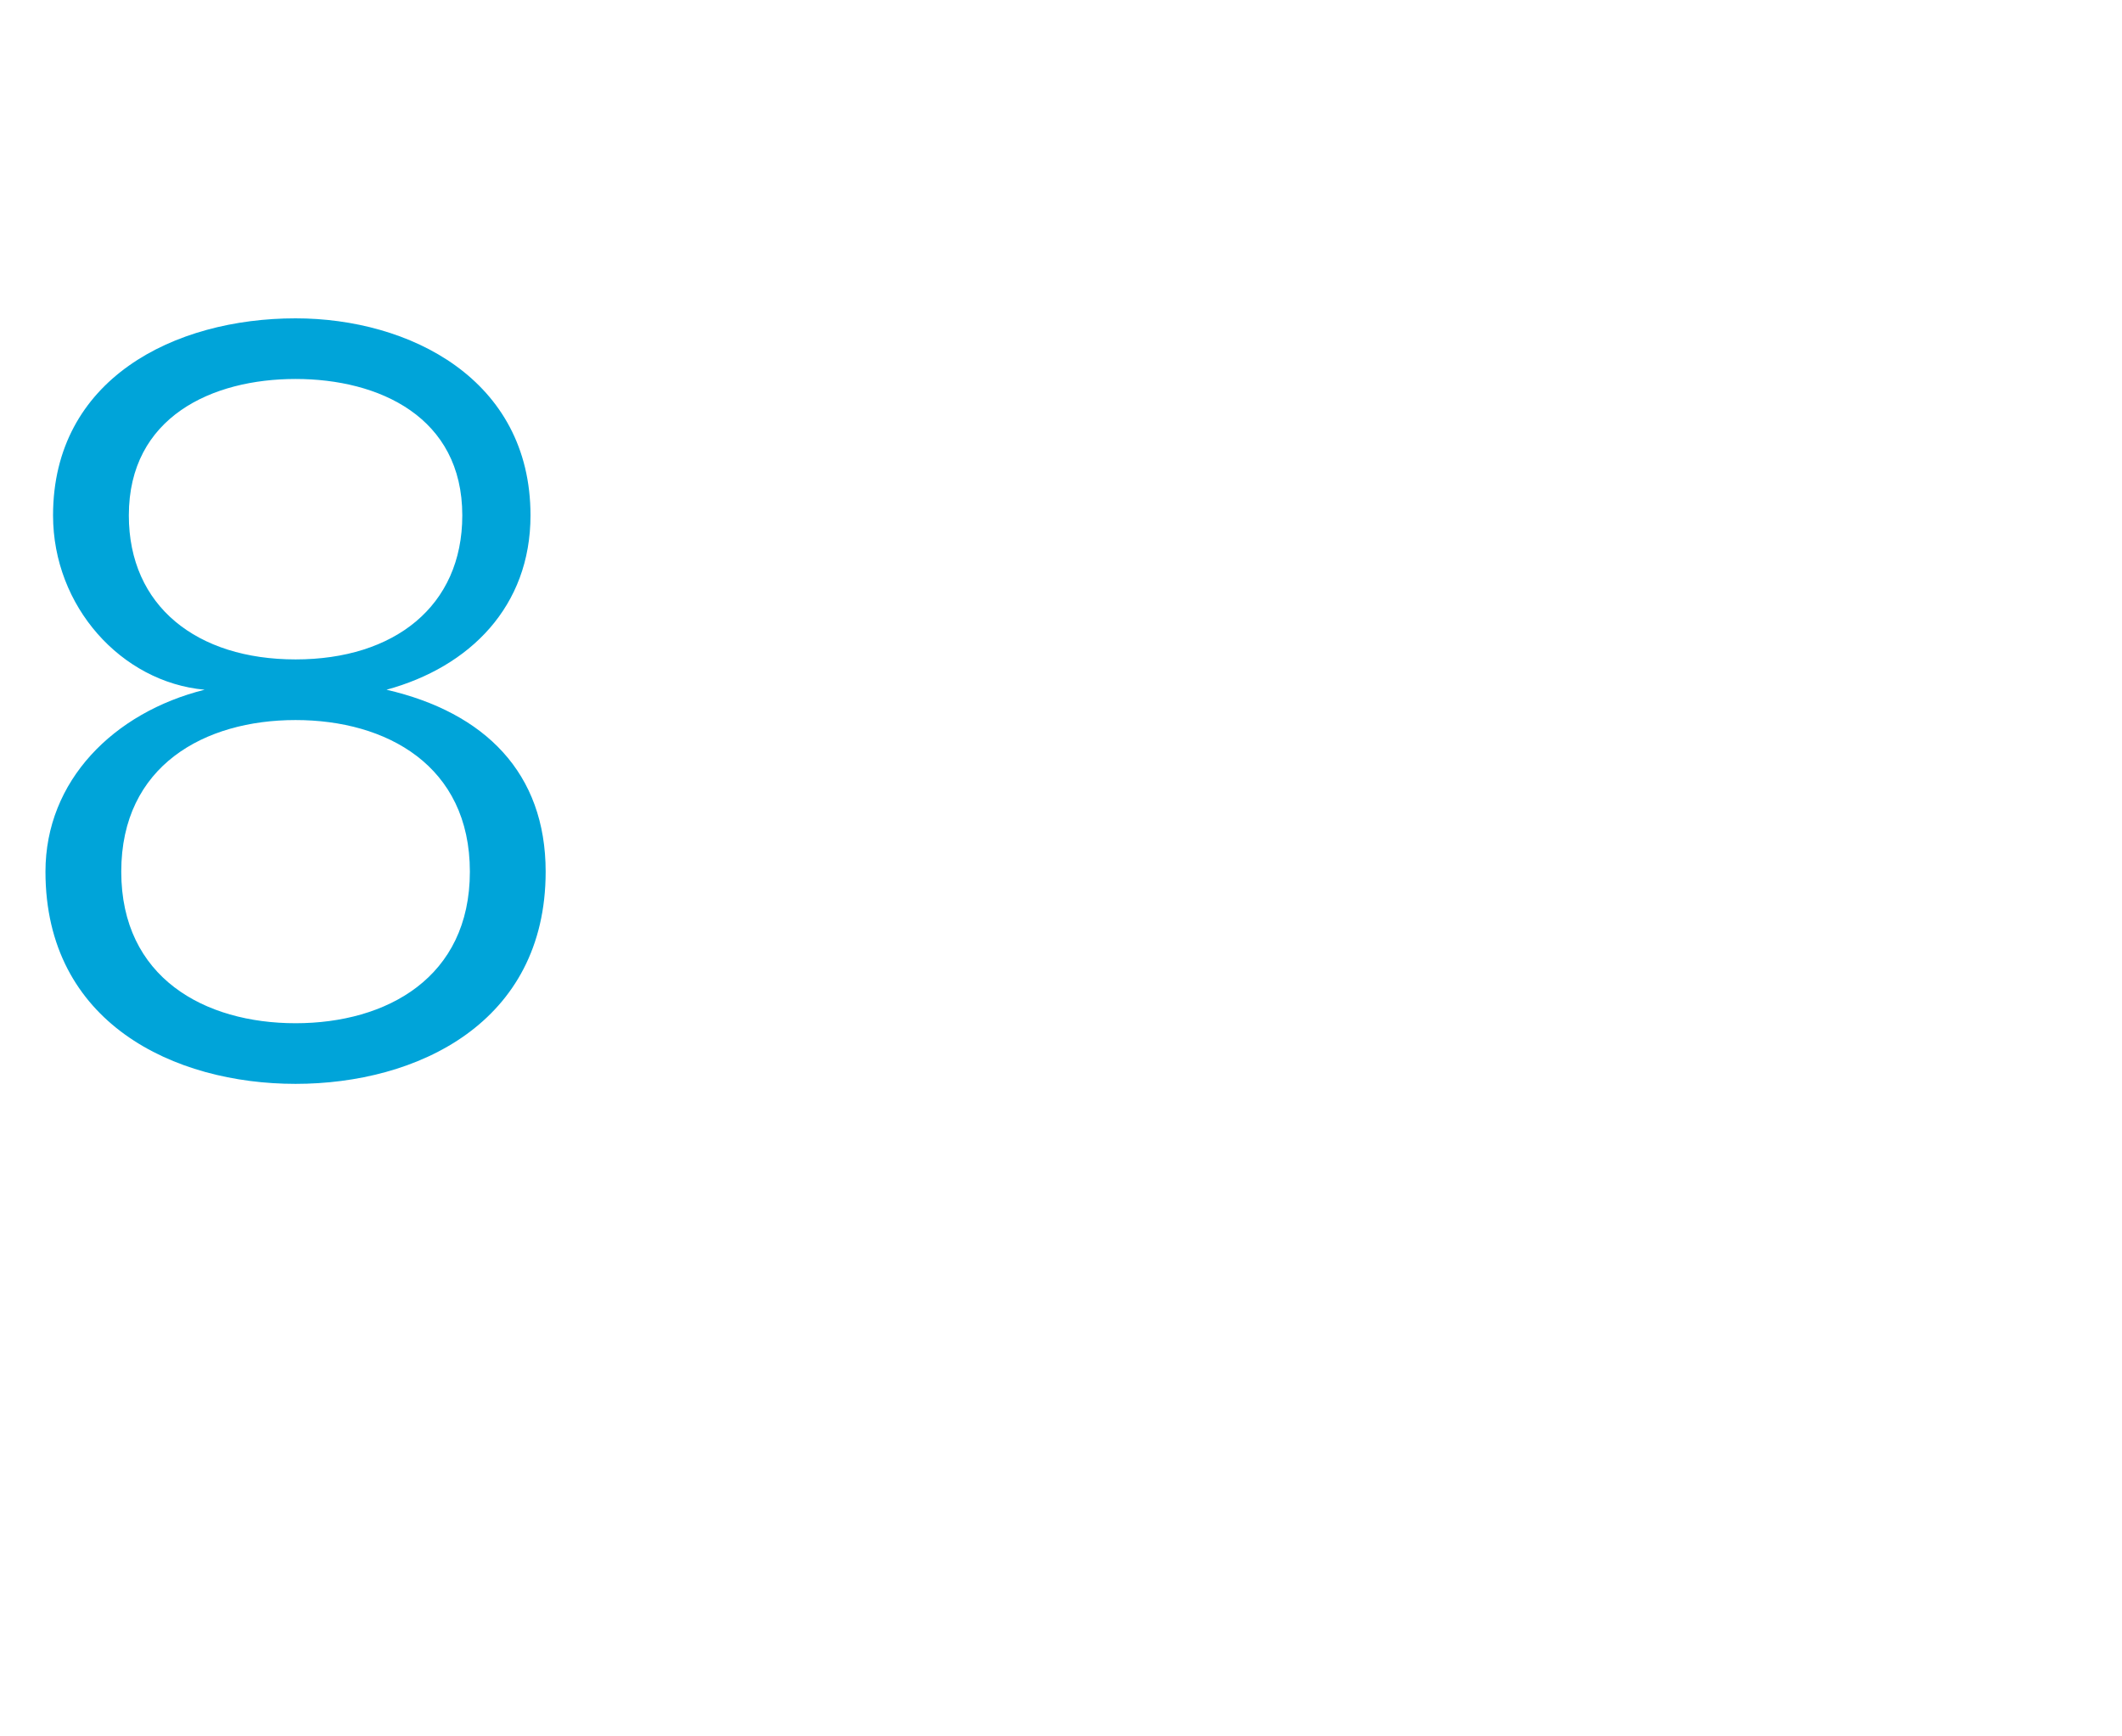 <?xml version="1.0" standalone="no"?><!DOCTYPE svg PUBLIC "-//W3C//DTD SVG 1.1//EN" "http://www.w3.org/Graphics/SVG/1.1/DTD/svg11.dtd"><svg xmlns="http://www.w3.org/2000/svg" version="1.1" width="28px" height="22.9px" viewBox="0 -4 28 22.9" style="top:-4px"><desc>8</desc><defs/><g id="Polygon107825"><path d="m2.7 5.1c-1.1-.1-2-1.1-2-2.3c0-1.8 1.6-2.6 3.2-2.6c1.5 0 3.1.8 3.1 2.6c0 1.2-.8 2-1.9 2.3c0 0 0 0 0 0c1.3.3 2.1 1.1 2.1 2.4c0 2-1.7 2.8-3.3 2.8c-1.6 0-3.3-.8-3.3-2.8c0-1.2.9-2.1 2.1-2.4c0 0 0 0 0 0zm1.2-.4c1.3 0 2.2-.7 2.2-1.9c0-1.3-1.1-1.8-2.2-1.8c-1.1 0-2.2.5-2.2 1.8c0 1.2.9 1.9 2.2 1.9zm-2.3 2.8c0 1.4 1.1 2 2.3 2c1.2 0 2.3-.6 2.3-2c0-1.4-1.1-2-2.3-2c-1.2 0-2.3.6-2.3 2c0 0 0 0 0 0z" stroke="none" fill="#00a4d9"/></g></svg>